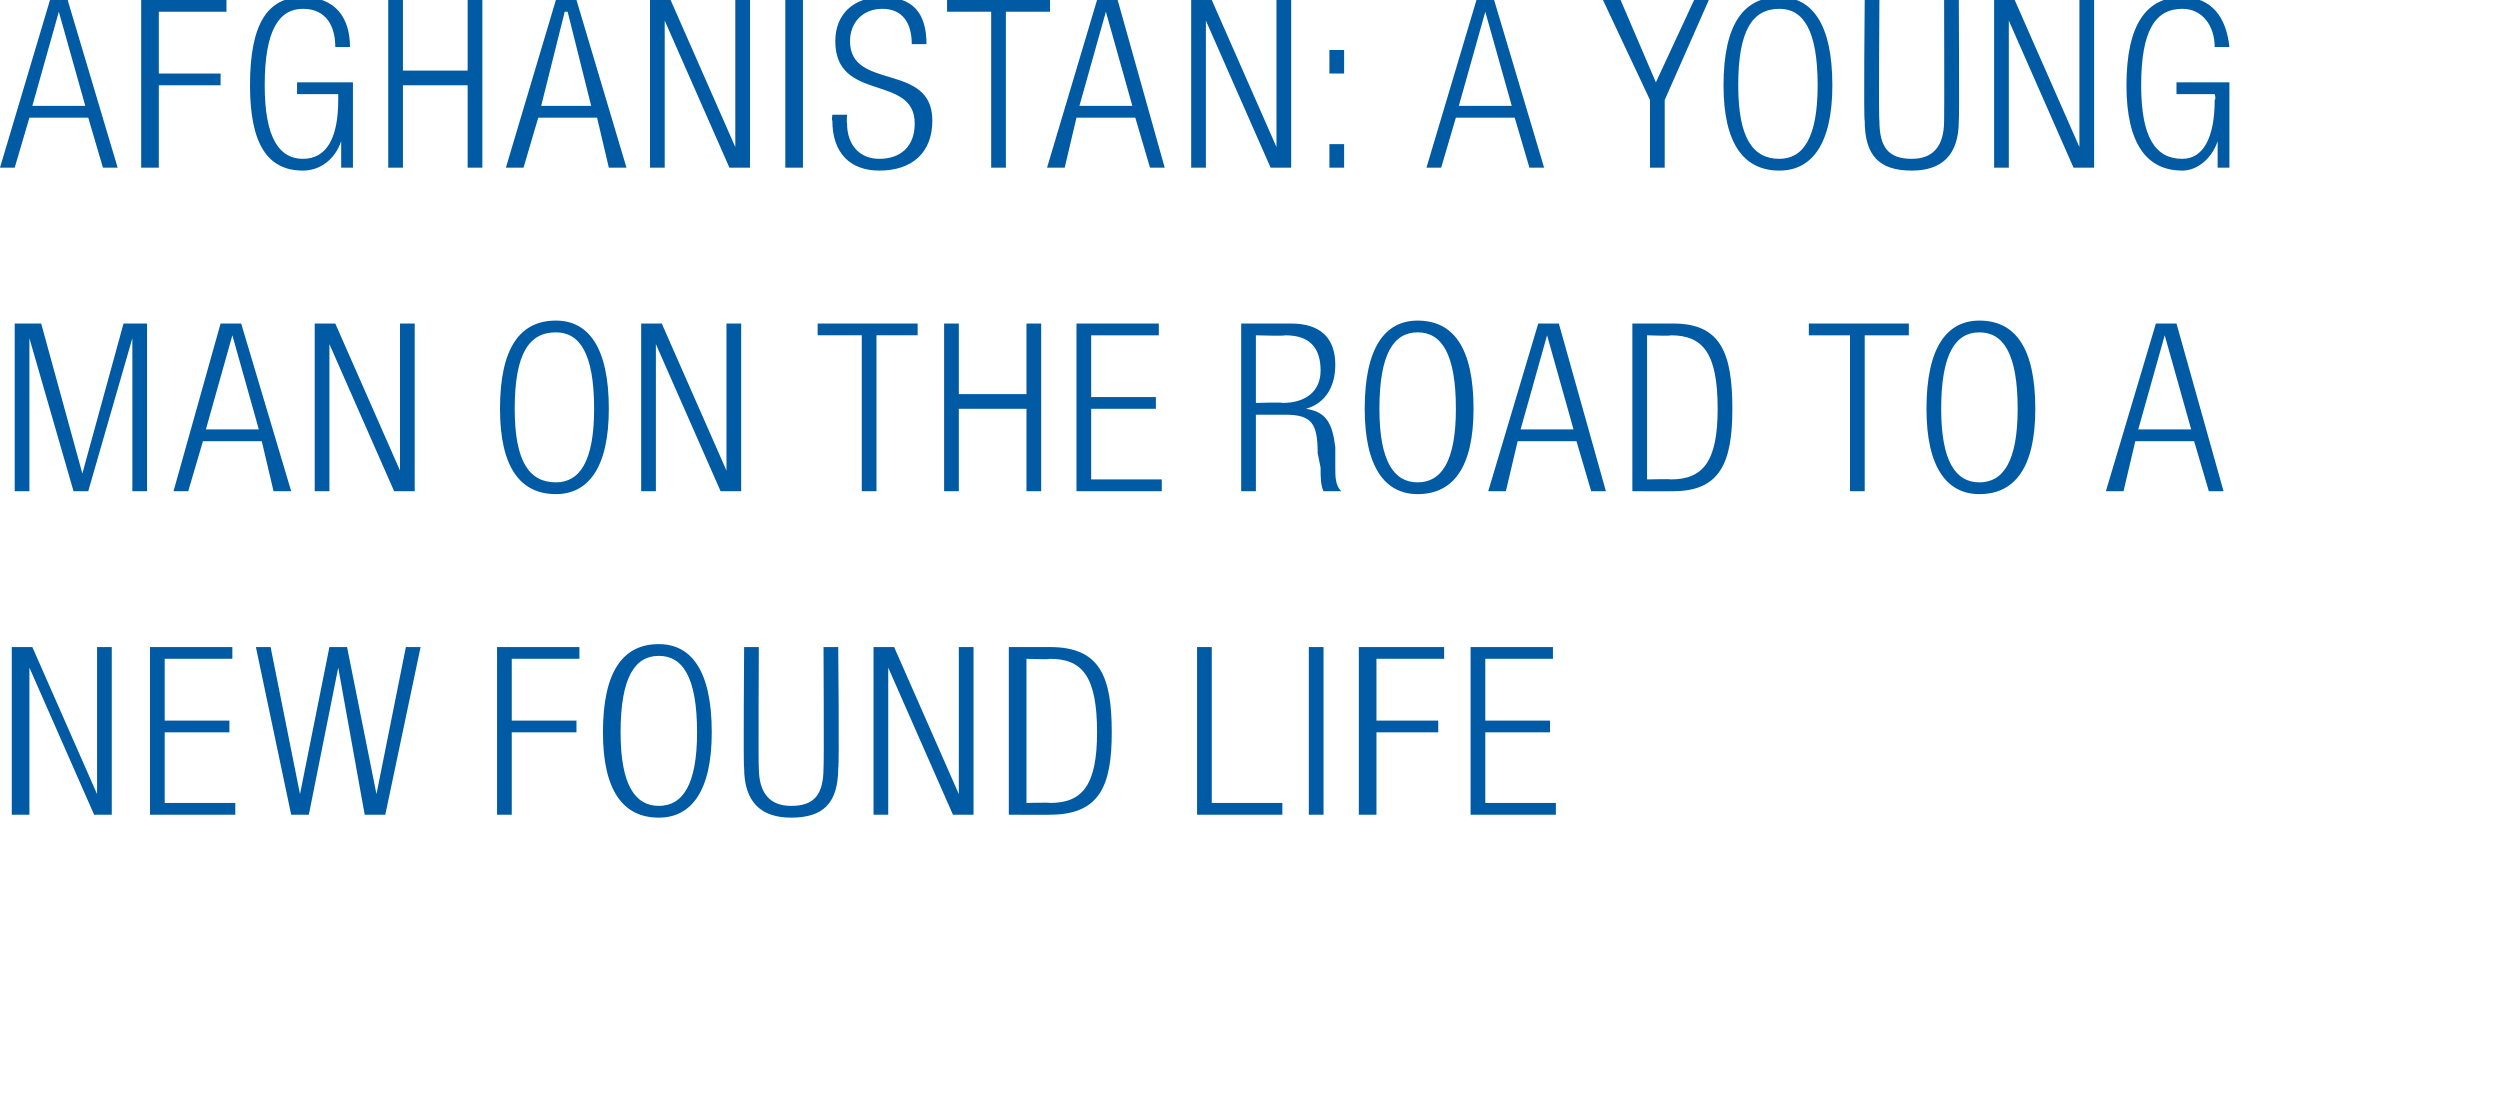 <svg xmlns="http://www.w3.org/2000/svg" version="1.1" width="85px" height="37.3px" viewBox="0 0 85 37.3"><desc>Afghanistan: A young man on the road to a new found life</desc><defs/><g id="Polygon217989"><path d="m.4 22l.7 0l2.2 5l0 0l0-5l.5 0l0 5.7l-.6 0l-2.2-5l0 0l0 5l-.6 0l0-5.7zm4.7 0l2.8 0l0 .4l-2.3 0l0 2.1l2.2 0l0 .4l-2.2 0l0 2.4l2.4 0l0 .4l-2.9 0l0-5.7zm3.6 0l.5 0l1 5l0 0l1-5l.6 0l1 5l0 0l1-5l.5 0l-1.2 5.7l-.7 0l-.9-5l0 0l-1 5l-.6 0l-1.2-5.7zm8.2 0l2.8 0l0 .4l-2.3 0l0 2.1l2.2 0l0 .4l-2.2 0l0 2.8l-.5 0l0-5.7zm5.5-.1c1.1 0 1.8.9 1.8 3c0 2-.7 2.9-1.8 2.9c-1.2 0-1.9-.9-1.9-2.9c0-2.1.7-3 1.9-3zm0 5.5c.8 0 1.3-.7 1.3-2.5c0-1.9-.5-2.6-1.3-2.6c-.8 0-1.3.7-1.3 2.6c0 1.8.5 2.5 1.3 2.5zm2.9-5.4l.5 0c0 0-.02 4.1 0 4.1c0 .9.4 1.3 1.1 1.3c.8 0 1.1-.4 1.1-1.3c.02 0 0-4.1 0-4.1l.5 0c0 0 .04 4.11 0 4.1c0 1.2-.5 1.7-1.6 1.7c-1 0-1.6-.5-1.6-1.7c-.03.01 0-4.1 0-4.1zm4.4 0l.7 0l2.2 5l0 0l0-5l.5 0l0 5.7l-.7 0l-2.2-5l0 0l0 5l-.5 0l0-5.7zm4.6 0c0 0 1.42 0 1.4 0c1.7 0 2.1 1 2.1 2.9c0 1.8-.4 2.8-2.1 2.8c.02.01-1.4 0-1.4 0l0-5.7zm.6 5.3c0 0 .79-.02.8 0c1.1 0 1.6-.6 1.6-2.4c0-1.9-.5-2.5-1.6-2.5c-.01.03-.8 0-.8 0l0 4.9zm5.8-5.3l.5 0l0 5.3l2.4 0l0 .4l-2.9 0l0-5.7zm3.8 0l.5 0l0 5.7l-.5 0l0-5.7zm1.7 0l2.9 0l0 .4l-2.3 0l0 2.1l2.1 0l0 .4l-2.1 0l0 2.8l-.6 0l0-5.7zm3.8 0l2.8 0l0 .4l-2.3 0l0 2.1l2.2 0l0 .4l-2.2 0l0 2.4l2.4 0l0 .4l-2.9 0l0-5.7z" stroke="none" fill="#005ba4"/></g><g id="Polygon217988"><path d="m.5 11l.9 0l1.4 5.1l0 0l1.4-5.1l.8 0l0 5.7l-.5 0l0-5.2l0 0l-1.5 5.2l-.5 0l-1.5-5.2l0 0l0 5.2l-.5 0l0-5.7zm8.3 3.6l-.9-3.2l0 0l-.9 3.2l1.8 0zm-1.3-3.6l.7 0l1.7 5.7l-.6 0l-.4-1.7l-2 0l-.5 1.7l-.5 0l1.6-5.7zm3.2 0l.7 0l2.2 5l0 0l0-5l.5 0l0 5.7l-.7 0l-2.2-5l0 0l0 5l-.5 0l0-5.7zm8.2-.1c1.1 0 1.8.9 1.8 3c0 2-.7 2.9-1.8 2.9c-1.2 0-1.9-.9-1.9-2.9c0-2.1.7-3 1.9-3zm0 5.5c.8 0 1.3-.7 1.3-2.5c0-1.9-.5-2.6-1.3-2.6c-.9 0-1.4.7-1.4 2.6c0 1.8.5 2.5 1.4 2.5zm2.9-5.4l.7 0l2.2 5l0 0l0-5l.5 0l0 5.7l-.7 0l-2.2-5l0 0l0 5l-.5 0l0-5.7zm7.5.4l-1.5 0l0-.4l3.4 0l0 .4l-1.4 0l0 5.3l-.5 0l0-5.3zm5.6 2.5l-2.3 0l0 2.8l-.5 0l0-5.7l.5 0l0 2.4l2.3 0l0-2.4l.5 0l0 5.7l-.5 0l0-2.8zm1.7-2.9l2.8 0l0 .4l-2.3 0l0 2.1l2.2 0l0 .4l-2.2 0l0 2.4l2.4 0l0 .4l-2.9 0l0-5.7zm5.6 0c0 0 1.73 0 1.7 0c1 0 1.5.5 1.5 1.4c0 .7-.3 1.3-1 1.5c0 0 0 0 0 0c.7.1.9.5 1 1.3c0 0 0 .7 0 .7c0 .3 0 .6.2.8c0 0-.6 0-.6 0c-.1-.2-.1-.5-.1-.8c0 0-.1-.5-.1-.5c0-1-.2-1.3-1.1-1.3c0 0-1 0-1 0l0 2.6l-.5 0l0-5.7zm.5 2.7c0 0 .92-.03.9 0c.8 0 1.3-.4 1.3-1.1c0-.7-.3-1.2-1.2-1.2c-.03.03-1 0-1 0l0 2.3zm5.5-2.8c1.2 0 1.9.9 1.9 3c0 2-.7 2.9-1.9 2.9c-1.1 0-1.8-.9-1.8-2.9c0-2.1.7-3 1.8-3zm0 5.5c.8 0 1.3-.7 1.3-2.5c0-1.9-.5-2.6-1.3-2.6c-.8 0-1.3.7-1.3 2.6c0 1.8.5 2.5 1.3 2.5zm5.3-1.8l-.9-3.2l0 0l-.9 3.2l1.8 0zm-1.2-3.6l.7 0l1.6 5.7l-.5 0l-.5-1.7l-2 0l-.4 1.7l-.6 0l1.7-5.7zm3.2 0c0 0 1.35 0 1.4 0c1.6 0 2 1 2 2.9c0 1.8-.4 2.8-2 2.8c-.05.01-1.4 0-1.4 0l0-5.7zm.5 5.3c0 0 .82-.02.8 0c1.1 0 1.6-.6 1.6-2.4c0-1.9-.5-2.5-1.6-2.5c.02.03-.8 0-.8 0l0 4.9zm6.9-4.9l-1.4 0l0-.4l3.4 0l0 .4l-1.5 0l0 5.3l-.5 0l0-5.3zm4.4-.5c1.2 0 1.9.9 1.9 3c0 2-.7 2.9-1.9 2.9c-1.1 0-1.8-.9-1.8-2.9c0-2.1.7-3 1.8-3zm0 5.5c.8 0 1.3-.7 1.3-2.5c0-1.9-.5-2.6-1.3-2.6c-.8 0-1.3.7-1.3 2.6c0 1.8.5 2.5 1.3 2.5zm7.2-1.8l-.9-3.2l0 0l-.9 3.2l1.8 0zm-1.2-3.6l.7 0l1.6 5.7l-.5 0l-.5-1.7l-2 0l-.4 1.7l-.6 0l1.7-5.7z" stroke="none" fill="#005ba4"/></g><g id="Polygon217987"><path d="m2.9 3.6l-.9-3.2l0 0l-.9 3.2l1.8 0zm-1.2-3.6l.6 0l1.7 5.7l-.5 0l-.5-1.7l-2 0l-.5 1.7l-.5 0l1.7-5.7zm3.1 0l2.9 0l0 .4l-2.3 0l0 2.1l2.1 0l0 .4l-2.1 0l0 2.8l-.6 0l0-5.7zm5.3 3.2l0-.4l1.9 0l0 2.9l-.4 0l0-.9c0 0-.04-.03 0 0c-.2.6-.7 1-1.3 1c-1.2 0-1.8-.9-1.8-2.9c0-2.1.6-3 1.8-3c1.1 0 1.6.7 1.6 1.7c0 0-.5 0-.5 0c0-.7-.3-1.3-1.1-1.3c-.8 0-1.3.7-1.3 2.6c0 1.8.5 2.5 1.3 2.5c.8 0 1.2-.7 1.2-2c0-.05 0-.2 0-.2l-1.4 0zm5.8-.3l-2.2 0l0 2.8l-.5 0l0-5.7l.5 0l0 2.4l2.2 0l0-2.4l.5 0l0 5.7l-.5 0l0-2.8zm4.2.7l-.8-3.2l-.1 0l-.8 3.2l1.7 0zm-1.2-3.6l.7 0l1.7 5.7l-.6 0l-.4-1.7l-2 0l-.5 1.7l-.6 0l1.7-5.7zm3.2 0l.7 0l2.2 5l0 0l0-5l.5 0l0 5.7l-.7 0l-2.2-5l0 0l0 5l-.5 0l0-5.7zm4.6 0l.6 0l0 5.7l-.6 0l0-5.7zm4.3 1.5c0-.7-.3-1.2-1-1.2c-.7 0-1.1.5-1.1 1.1c0 1.7 2.8.7 2.8 2.7c0 1.1-.7 1.7-1.8 1.7c-1 0-1.6-.6-1.6-1.7c-.03.01 0-.2 0-.2l.5 0c0 0-.02.26 0 .3c0 .7.4 1.2 1.1 1.2c.7 0 1.2-.4 1.2-1.2c0-1.7-2.7-.7-2.7-2.8c0-.9.6-1.5 1.6-1.5c1 0 1.5.5 1.5 1.6c0 0-.5 0-.5 0zm2.7-1.1l-1.5 0l0-.4l3.5 0l0 .4l-1.5 0l0 5.3l-.5 0l0-5.3zm4.8 3.2l-.9-3.2l0 0l-.9 3.2l1.8 0zm-1.2-3.6l.7 0l1.6 5.7l-.5 0l-.5-1.7l-2 0l-.4 1.7l-.6 0l1.7-5.7zm3.2 0l.7 0l2.2 5l0 0l0-5l.5 0l0 5.7l-.7 0l-2.2-5l0 0l0 5l-.5 0l0-5.7zm4.7 1.7l.5 0l0 .8l-.5 0l0-.8zm0 3.2l.5 0l0 .8l-.5 0l0-.8zm6.2-1.3l-.9-3.2l0 0l-.9 3.2l1.8 0zm-1.2-3.6l.6 0l1.7 5.7l-.5 0l-.5-1.7l-2 0l-.5 1.7l-.5 0l1.7-5.7zm5.9 3.4l-1.6-3.4l.6 0l1.2 2.8l1.3-2.8l.5 0l-1.5 3.4l0 2.3l-.5 0l0-2.3zm4.4-3.5c1.1 0 1.8.9 1.8 3c0 2-.7 2.9-1.8 2.9c-1.2 0-1.9-.9-1.9-2.9c0-2.1.7-3 1.9-3zm0 5.5c.8 0 1.3-.7 1.3-2.5c0-1.9-.5-2.6-1.3-2.6c-.9 0-1.4.7-1.4 2.6c0 1.8.5 2.5 1.4 2.5zm2.9-5.4l.5 0c0 0-.03 4.1 0 4.1c0 .9.3 1.3 1.1 1.3c.7 0 1.1-.4 1.1-1.3c.01 0 0-4.1 0-4.1l.5 0c0 0 .02 4.11 0 4.1c0 1.2-.6 1.7-1.6 1.7c-1.1 0-1.6-.5-1.6-1.7c-.04.01 0-4.1 0-4.1zm4.4 0l.7 0l2.2 5l0 0l0-5l.5 0l0 5.7l-.7 0l-2.2-5l0 0l0 5l-.5 0l0-5.7zm6.2 3.2l0-.4l1.8 0l0 2.9l-.4 0l0-.9c0 0 .01-.03 0 0c-.2.6-.7 1-1.2 1c-1.2 0-1.9-.9-1.9-2.9c0-2.1.7-3 1.9-3c1 0 1.5.7 1.6 1.7c0 0-.5 0-.5 0c0-.7-.4-1.3-1.1-1.3c-.9 0-1.4.7-1.4 2.6c0 1.8.5 2.5 1.4 2.5c.7 0 1.1-.7 1.1-2c.05-.05 0-.2 0-.2l-1.3 0z" stroke="none" fill="#005ba4"/></g></svg>
